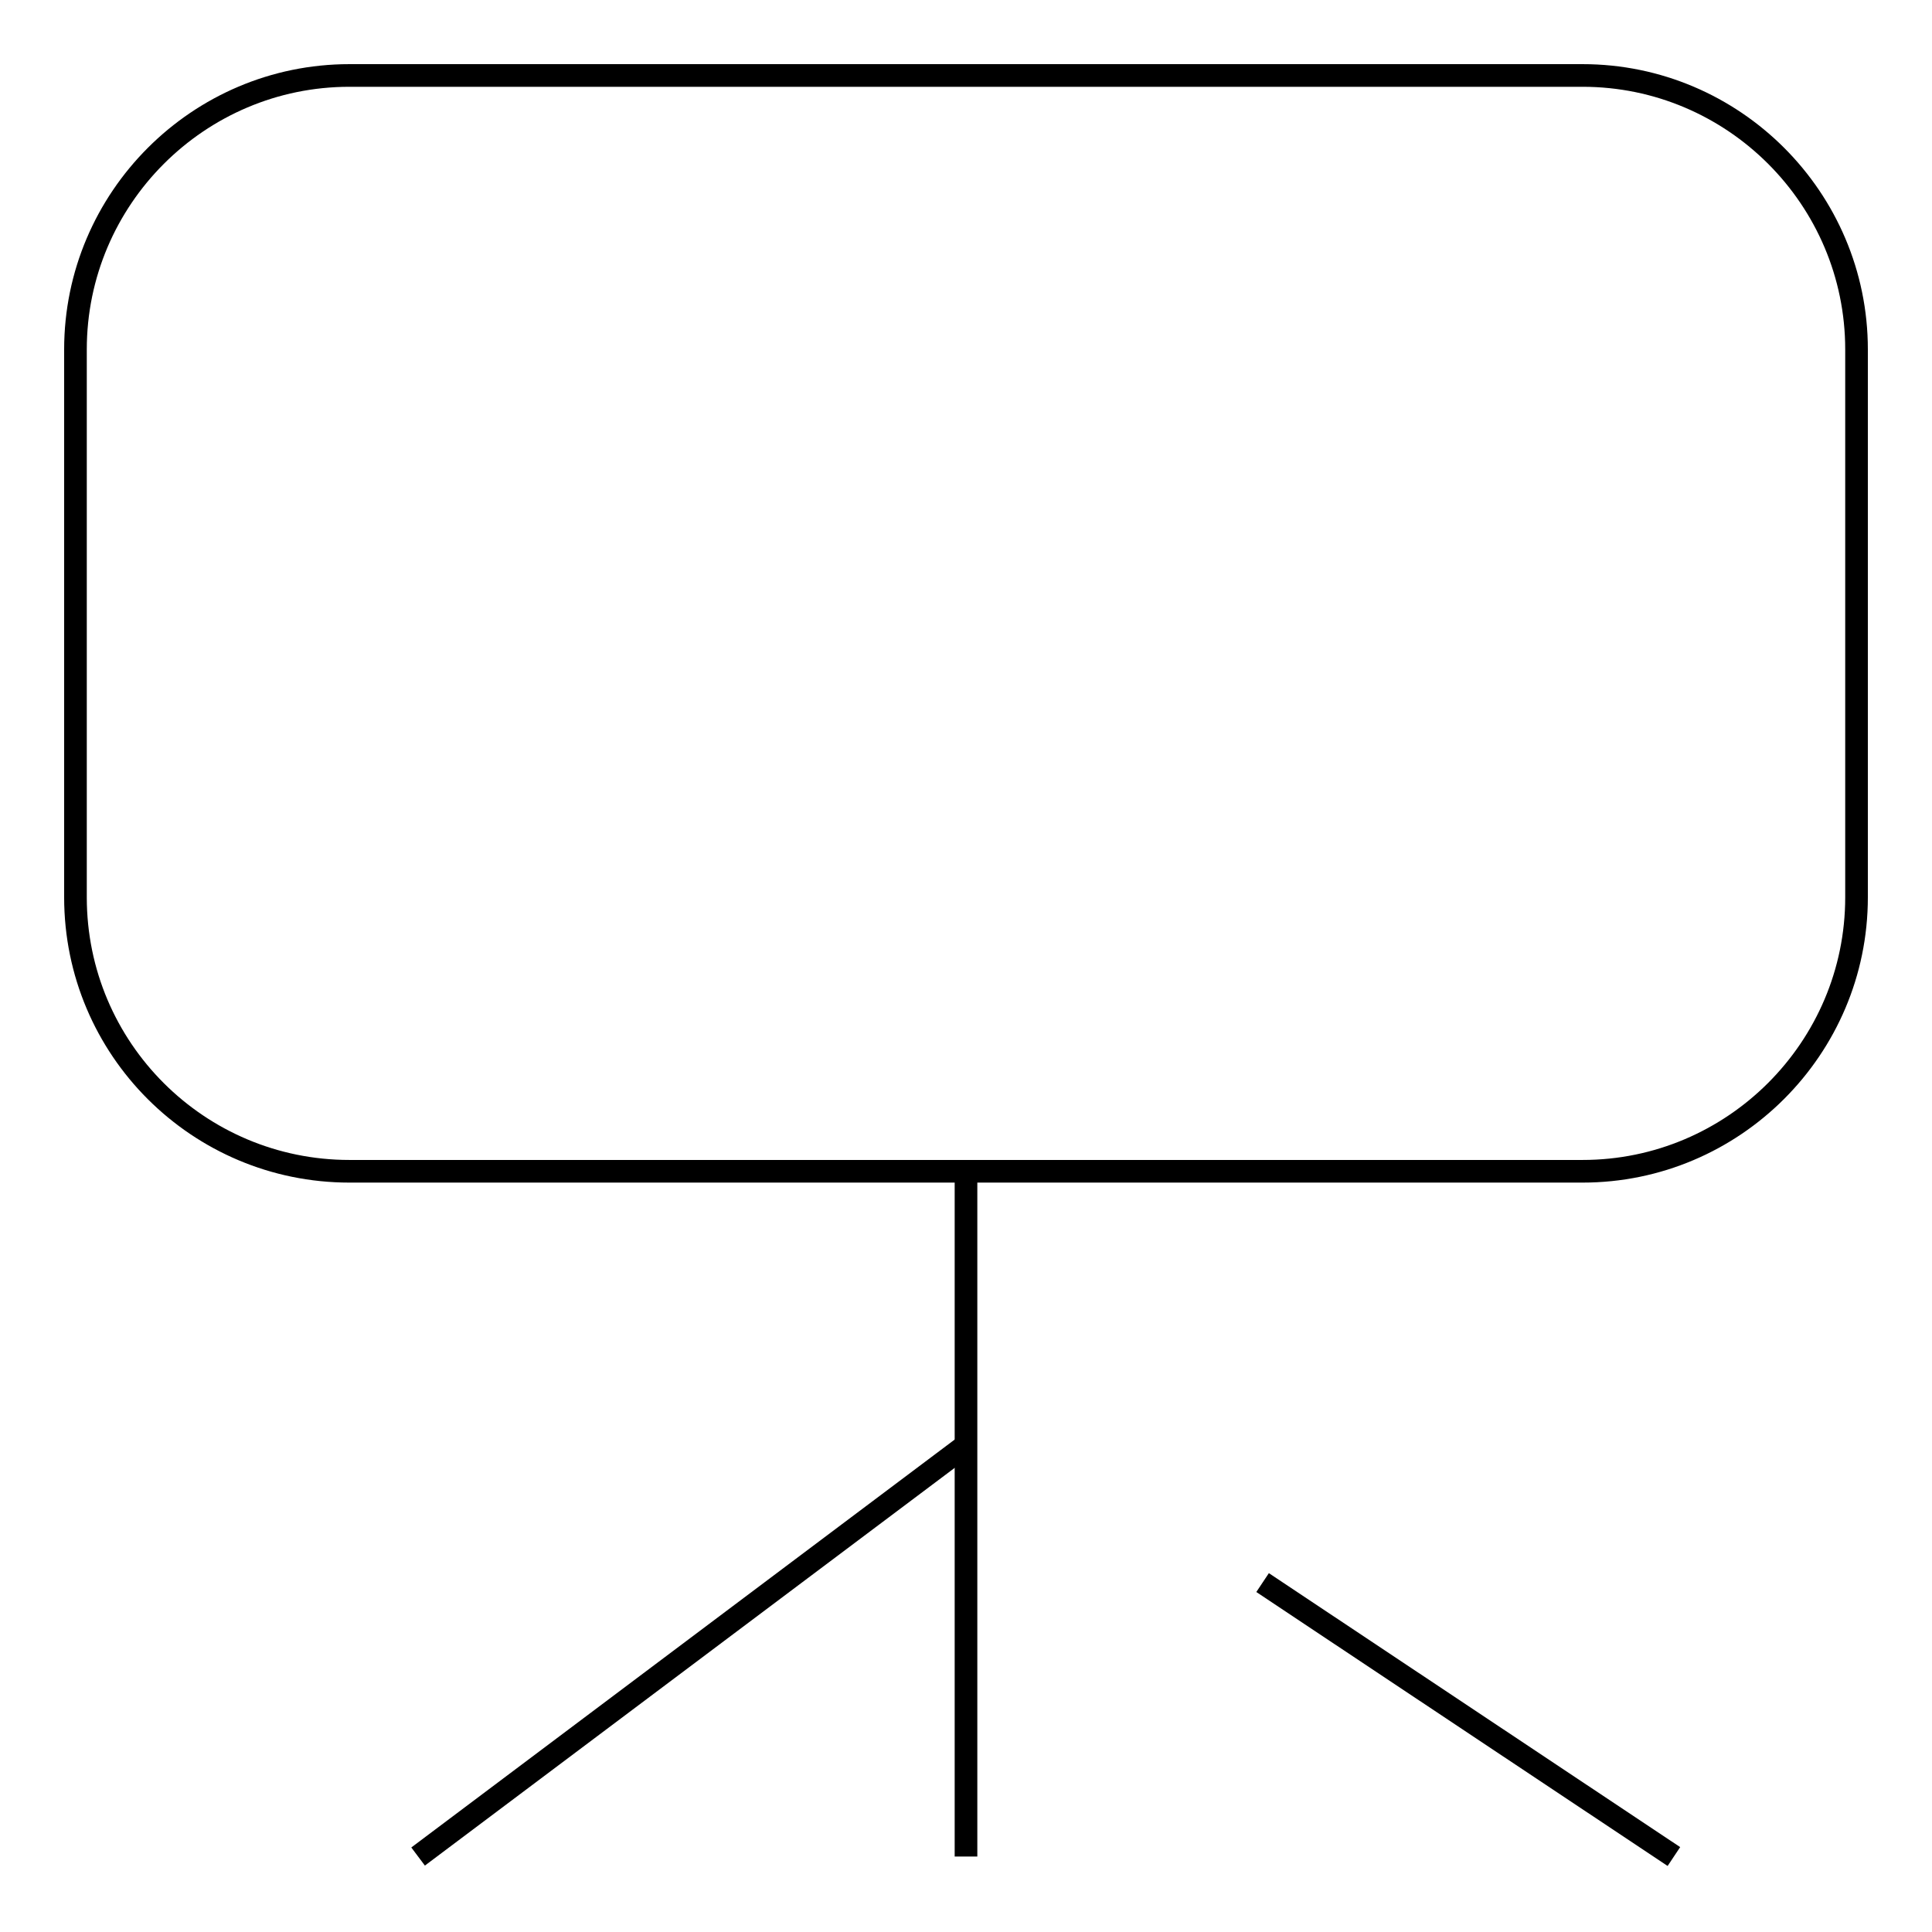 <?xml version="1.0" encoding="utf-8"?>
<!-- Svg Vector Icons : http://www.onlinewebfonts.com/icon -->
<!DOCTYPE svg PUBLIC "-//W3C//DTD SVG 1.1//EN" "http://www.w3.org/Graphics/SVG/1.1/DTD/svg11.dtd">
<svg version="1.1" xmlns="http://www.w3.org/2000/svg" xmlns:xlink="http://www.w3.org/1999/xlink" x="0px" y="0px" viewBox="0 0 256 256" enable-background="new 0 0 256 256" xml:space="preserve">
<g><g><path stroke-width="3" fill-opacity="0" stroke="#000000"  d="M246,118.9c0,20-16.3,36.3-36.3,36.3h-90.8H46.3C26.3,155.2,10,139,10,118.9V46.3C10,26.3,26.3,10,46.3,10h163.4c20,0,36.3,16.3,36.3,36.3V118.9z"/><path stroke-width="3" fill-opacity="0" stroke="#000000"  d="M55.4,246l72.6-54.5L55.4,246z"/><path stroke-width="3" fill-opacity="0" stroke="#000000"  d="M128,155.2V246V155.2z"/><path stroke-width="3" fill-opacity="0" stroke="#000000"  d="M167.3,209.7l54.5,36.3L167.3,209.7z"/></g></g>
</svg>